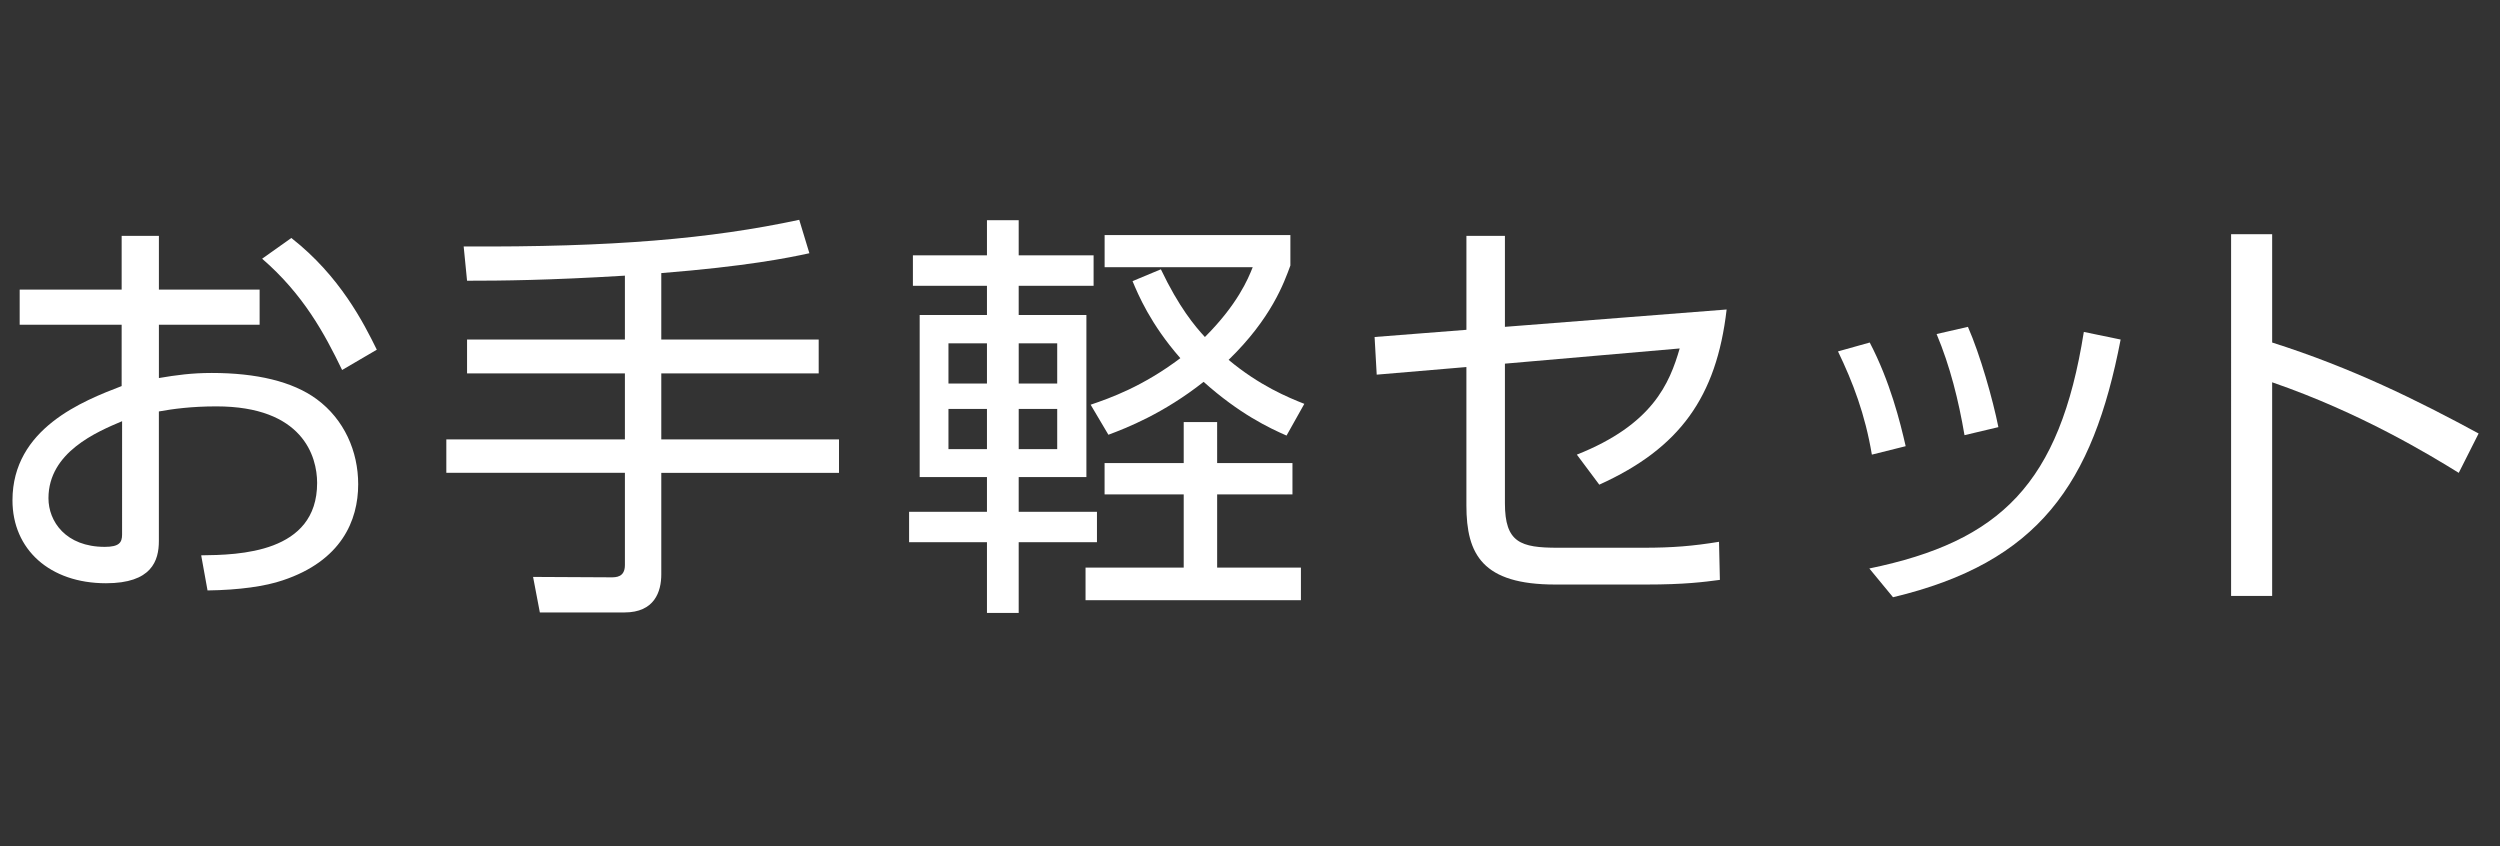 <?xml version="1.0" encoding="utf-8"?>
<!-- Generator: Adobe Illustrator 15.0.2, SVG Export Plug-In . SVG Version: 6.00 Build 0)  -->
<!DOCTYPE svg PUBLIC "-//W3C//DTD SVG 1.1//EN" "http://www.w3.org/Graphics/SVG/1.1/DTD/svg11.dtd">
<svg version="1.1" id="レイヤー_1" xmlns="http://www.w3.org/2000/svg" xmlns:xlink="http://www.w3.org/1999/xlink" x="0px"
	 y="0px" width="130px" height="44px" viewBox="0 -11 130 44" enable-background="new 0 -11 130 44" xml:space="preserve">
<rect x="0" y="-11" width="130" height="44" fill="#333333" stroke="none"/>
<g>
	<path fill="#FFFFFF" d="M8.263,8.658c0.902-0.154,1.716-0.264,2.75-0.264c2.31,0,4.203,0.439,5.457,1.364
		c1.43,1.056,2.156,2.706,2.156,4.424c0,1.893-0.88,3.981-3.917,4.993c-0.902,0.31-2.266,0.507-3.917,0.528l-0.33-1.826
		c1.958-0.021,6.029-0.109,6.029-3.763c0-1.388-0.748-3.982-5.237-3.982c-1.298,0-2.266,0.132-2.992,0.264v6.733
		c0,1.034-0.374,2.2-2.75,2.2c-2.926,0-4.863-1.761-4.863-4.312c0-3.741,3.675-5.171,5.677-5.941V5.887H1.023V4.061h5.303V1.266
		h1.937v2.795H13.5v1.826H8.263V8.658z M6.349,10.902C5.05,11.453,2.52,12.51,2.52,14.907c0,1.21,0.902,2.53,2.926,2.53
		c0.748,0,0.902-0.221,0.902-0.639L6.349,10.902L6.349,10.902z M15.149,1.375c2.531,1.98,3.763,4.423,4.445,5.809L17.79,8.24
		c-0.924-1.914-2.024-3.938-4.159-5.787L15.149,1.375z"/>
	<path fill="#FFFFFF" d="M34.387,6.656h8.185v1.76h-8.185v3.434h9.241v1.738h-9.241v5.28c0,0.901-0.352,1.979-1.914,1.979h-4.401
		L27.72,19l4.049,0.021c0.264,0,0.726,0,0.726-0.639v-4.796h-9.286V11.85h9.286V8.416h-8.208v-1.76h8.208V3.334
		c-3.961,0.242-6.447,0.264-8.208,0.264l-0.176-1.782C31.856,1.859,36.939,1.42,41.56,0.43l0.528,1.738
		c-1.1,0.242-3.301,0.682-7.701,1.033V6.656z"/>
	<path fill="#FFFFFF" d="M51.322,2.277V0.451h1.65v1.826h3.895v1.584h-3.895V5.38h3.521v8.427h-3.521v1.805h4.07v1.584h-4.07v3.676
		h-1.65v-3.676h-4.049v-1.584h4.049v-1.805h-3.499V5.38h3.499V3.861h-3.851V2.277H51.322z M51.322,6.854H49.32v2.09h2.002V6.854z
		 M51.322,10.265H49.32v2.09h2.002V10.265z M54.975,6.854h-2.002v2.09h2.002V6.854z M54.975,10.265h-2.002v2.09h2.002V10.265z
		 M63.292,13.081h3.916v1.628h-3.916v3.807h4.356v1.694H56.448v-1.694h5.105v-3.807h-4.115v-1.628h4.115v-2.134h1.738L63.292,13.081
		L63.292,13.081z M56.713,10.045c1.034-0.352,2.707-0.946,4.665-2.42c-1.562-1.783-2.2-3.323-2.486-4.006l1.474-0.615
		c0.946,1.98,1.761,2.948,2.289,3.521c1.694-1.694,2.244-3.015,2.486-3.631H57.44V1.222h9.66v1.584
		c-0.33,0.902-0.99,2.751-3.212,4.907C65.493,9.055,66.99,9.671,67.825,10L66.9,11.65c-0.902-0.396-2.442-1.122-4.312-2.794
		c-2.09,1.65-4.005,2.398-4.951,2.751L56.713,10.045z"/>
	<path fill="#FFFFFF" d="M71.589,8.482l-0.11-1.958l4.775-0.374V1.266h2.002v4.73l11.529-0.902
		c-0.527,4.555-2.441,7.217-6.622,9.109l-1.167-1.562c3.939-1.562,4.818-3.696,5.348-5.521L78.256,7.91v7.262
		c0,2.046,0.814,2.311,2.751,2.311h4.444c1.54,0,2.574-0.088,3.938-0.309l0.045,1.98c-0.836,0.109-1.806,0.242-3.852,0.242h-4.709
		c-3.784,0-4.62-1.562-4.62-4.115V8.086L71.589,8.482z"/>
	<path fill="#FFFFFF" d="M97.337,12.641c-0.353-2.11-0.989-3.762-1.761-5.368l1.65-0.462c1.057,2.023,1.584,4.137,1.869,5.391
		L97.337,12.641z M97.205,18.561c6.82-1.408,9.9-4.4,11.154-12.301l1.914,0.396c-1.451,7.525-4.269,11.596-11.836,13.4
		L97.205,18.561z M102.154,11.629c-0.307-1.805-0.748-3.586-1.451-5.259l1.629-0.374c0.639,1.452,1.298,3.785,1.584,5.215
		L102.154,11.629z"/>
	<path fill="#FFFFFF" d="M127.855,13.588c-1.496-0.925-5.104-3.125-9.703-4.709V19.99h-2.135V1.178h2.135v5.633
		c4.158,1.32,7.568,3.014,10.736,4.73L127.855,13.588z"/>
</g>
</svg>
